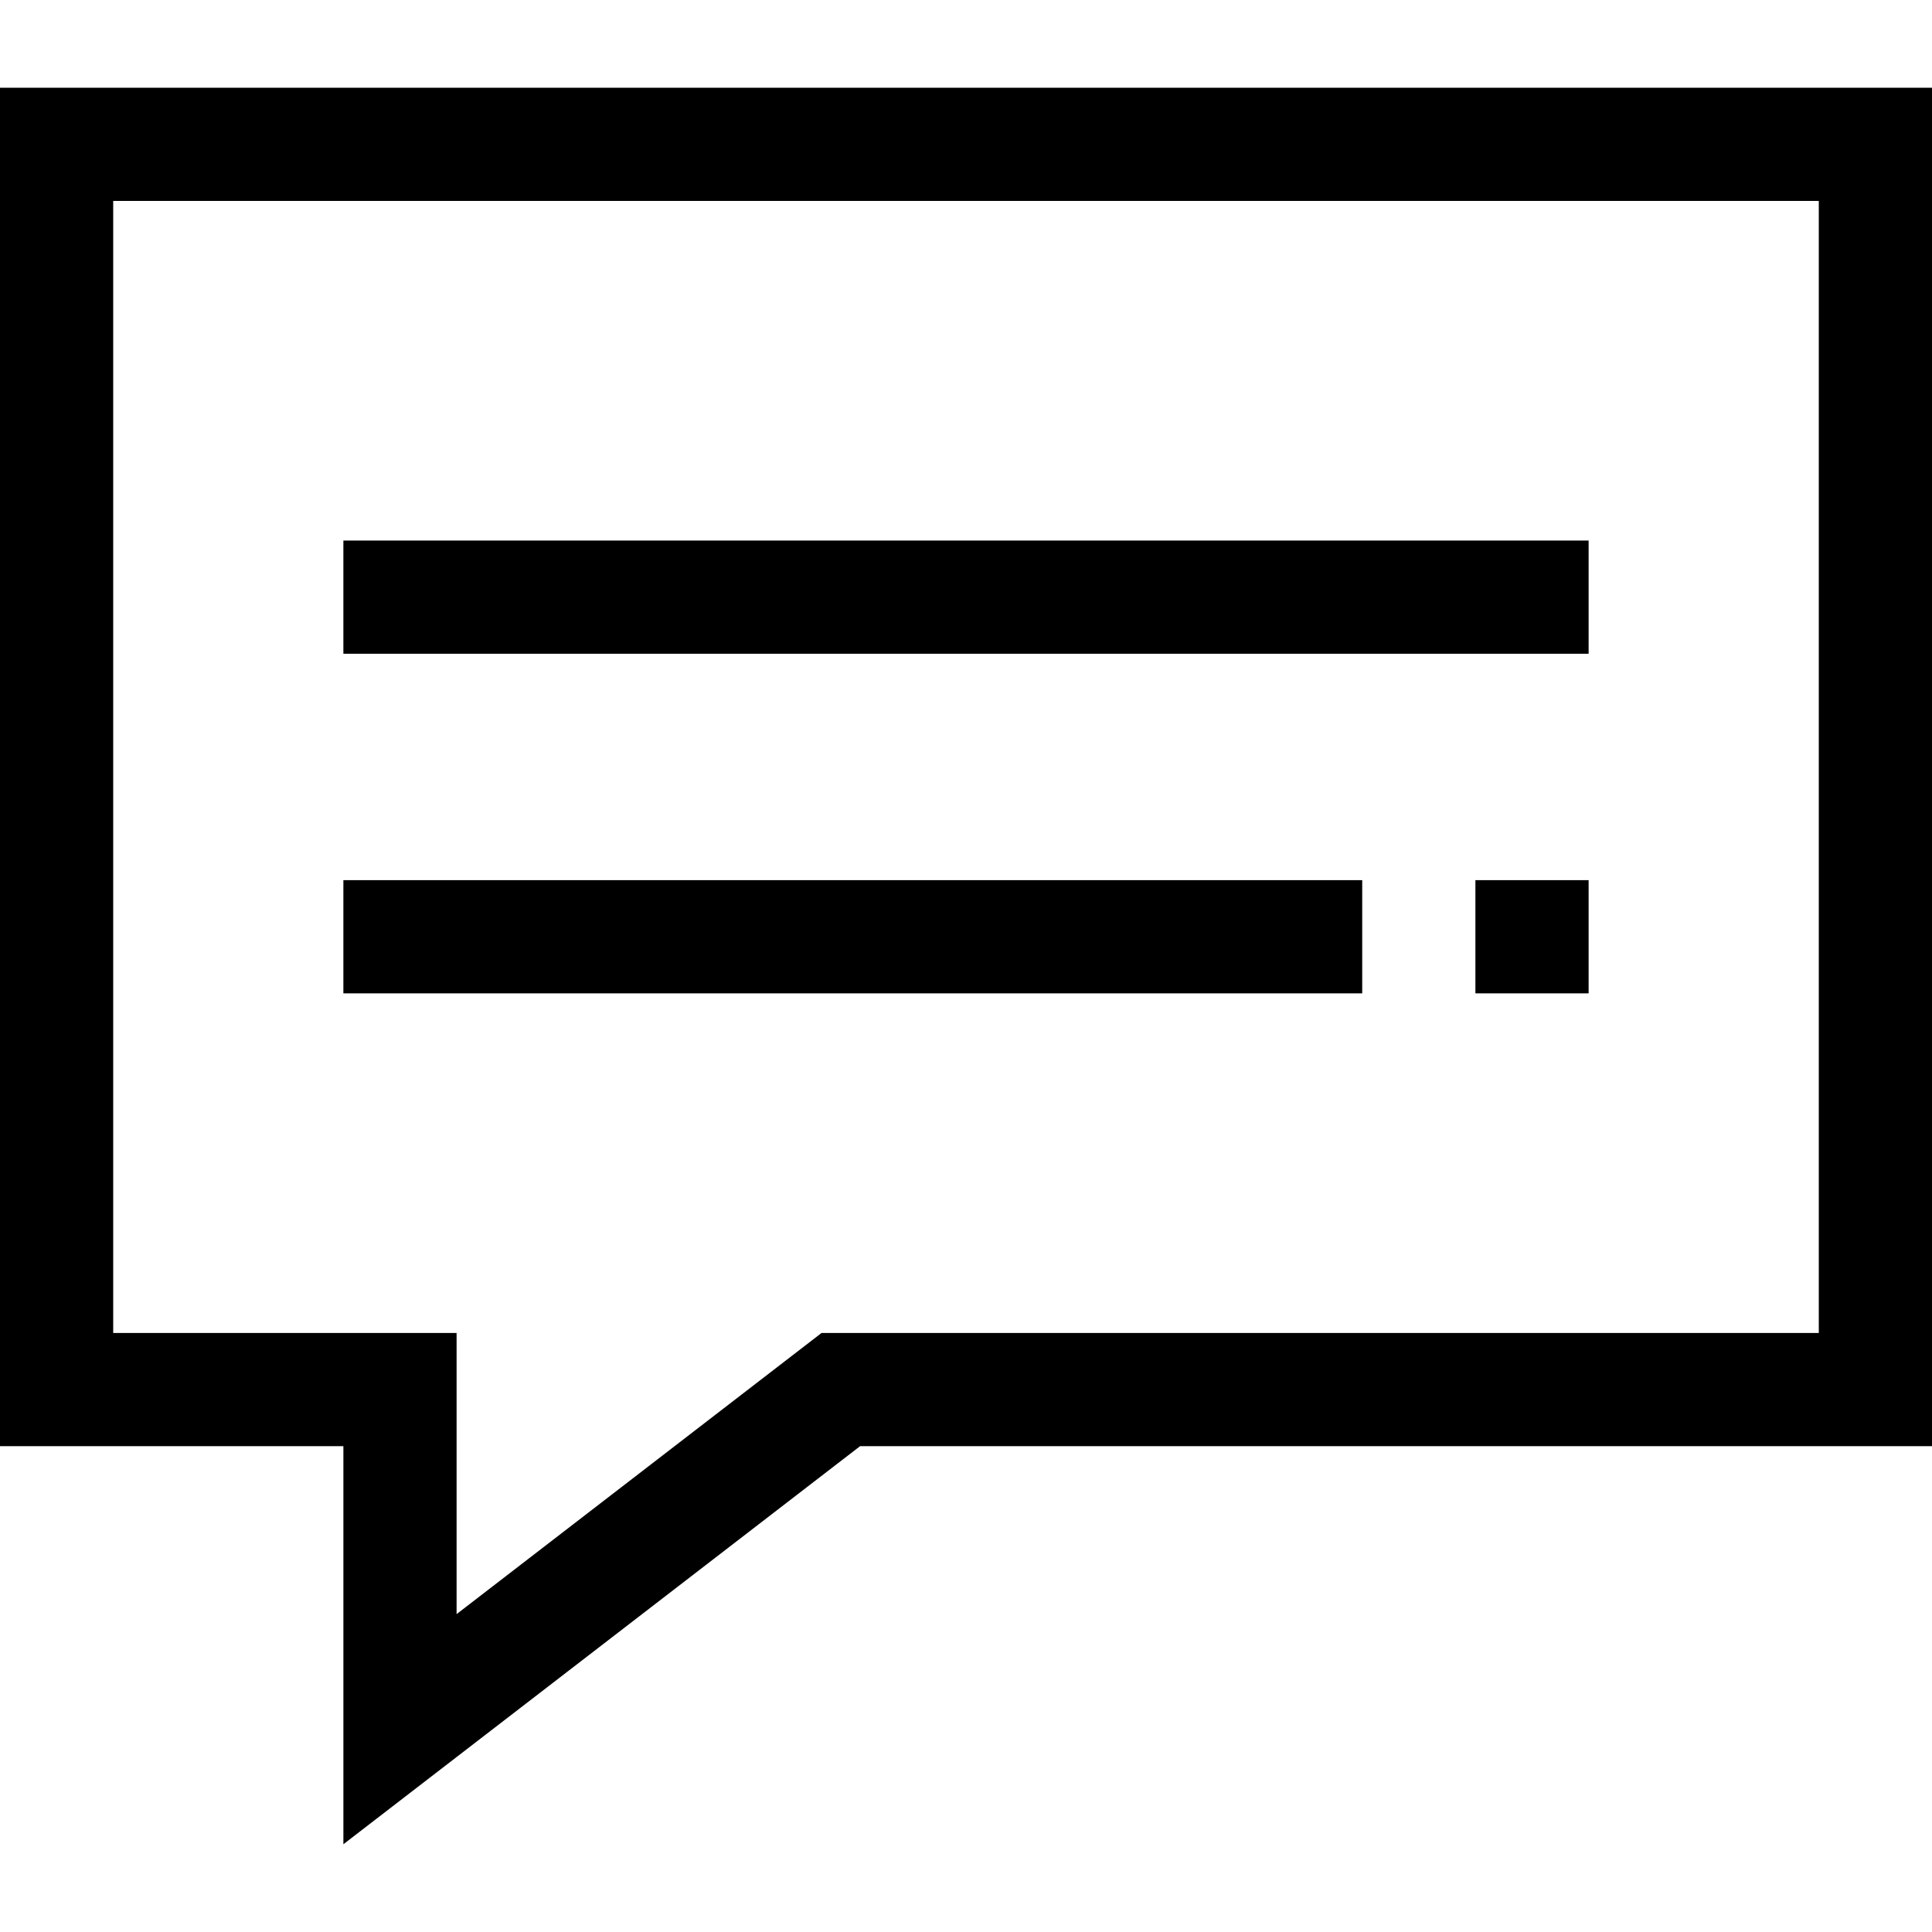 <?xml version="1.0" encoding="iso-8859-1"?>
<!-- Generator: Adobe Illustrator 19.0.0, SVG Export Plug-In . SVG Version: 6.00 Build 0)  -->
<svg version="1.1" id="chat" xmlns="http://www.w3.org/2000/svg" xmlns:xlink="http://www.w3.org/1999/xlink" x="0px" y="0px"
	 viewBox="0 0 512 512" style="enable-background:new 0 0 512 512;" xml:space="preserve">
	<g>
		<g>
			<path d="M0,23.254v360h91v105.492l136.928-105.492H512v-360C512,23.254,0,23.254,0,23.254z M482,353.254H217.712L121,427.762
				v-74.509H30v-300h452V353.254z"/>
		</g>
	</g>
	<g>
		<g>
			<rect x="91" y="143.25" width="330" height="30"/>
		</g>
	</g>
	<g>
		<g>
			<rect x="91" y="233.25" width="270" height="30"/>
		</g>
	</g>
	<g>
		<g>
			<rect x="391" y="233.25" width="30" height="30"/>
		</g>
	</g>
</svg>
